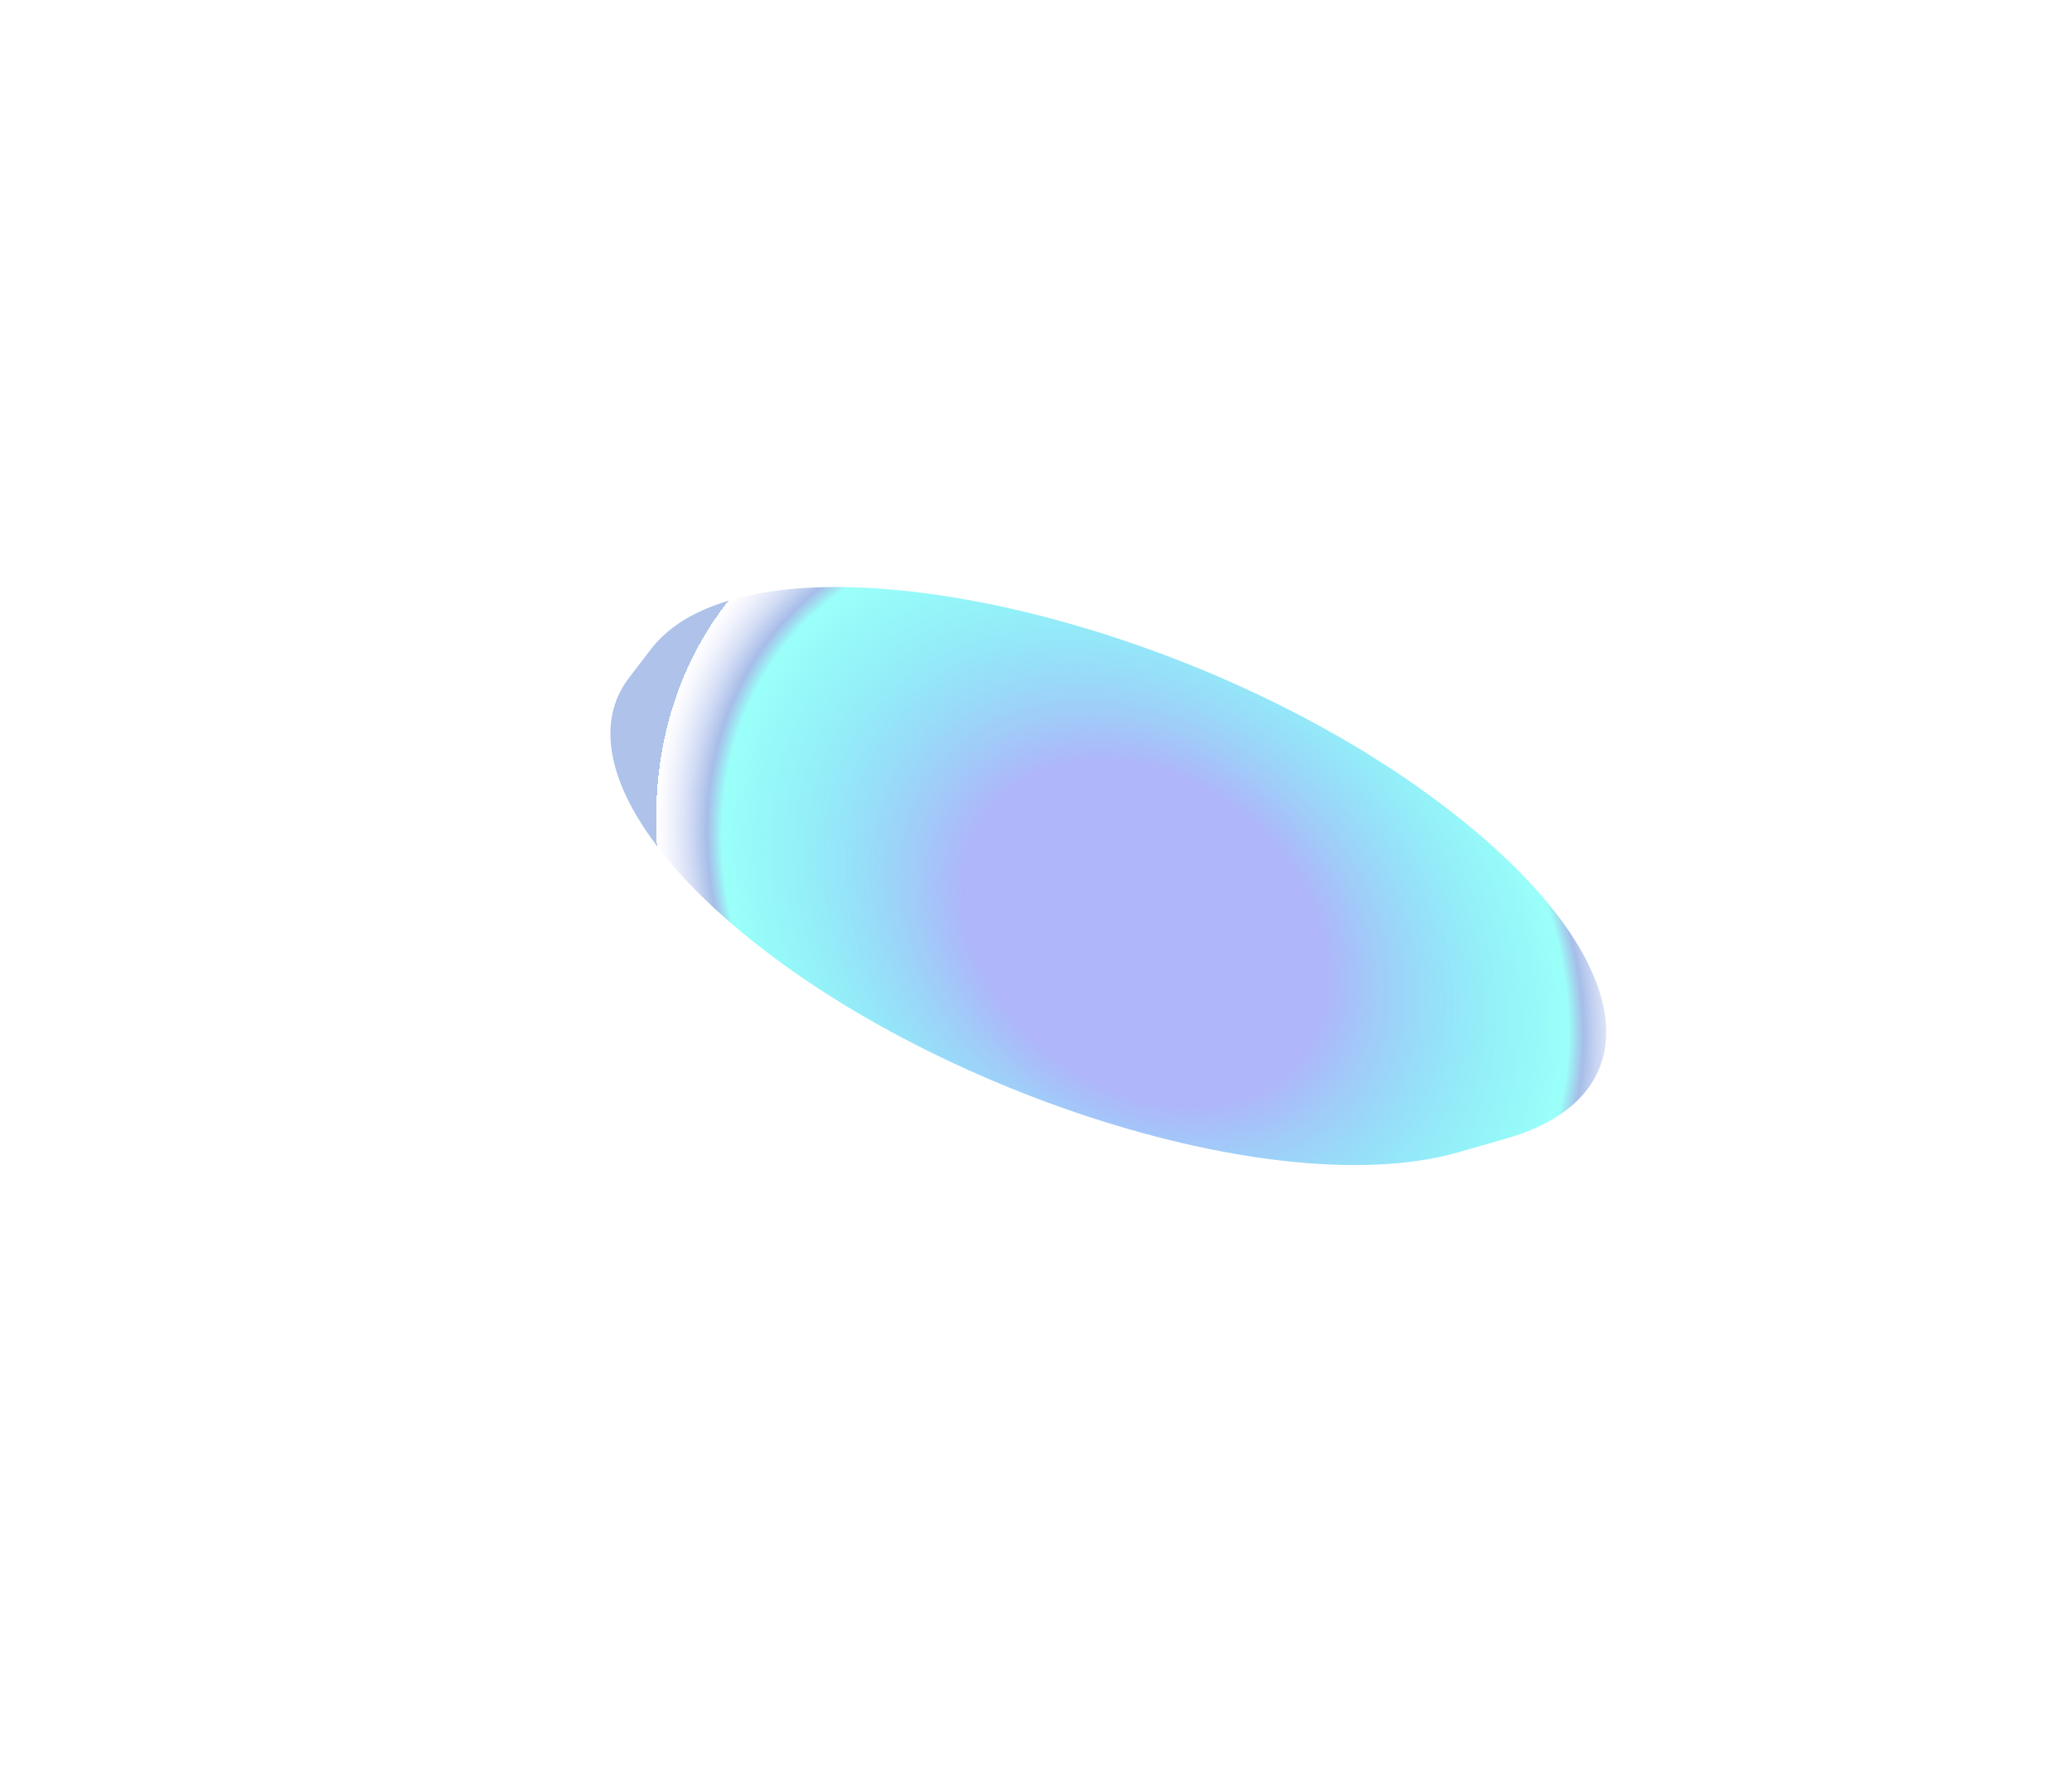 <svg width="668" height="572" viewBox="0 0 668 572" fill="none" xmlns="http://www.w3.org/2000/svg">
<g filter="url(#filter0_f_2027_32404)">
<path d="M224.646 287.451C197.99 260.676 189.939 235.351 202.764 218.612L209.839 209.378C244.182 164.552 396.264 199.09 478.351 270.358C528.041 313.5 531.154 354.006 485.783 367.092L470.343 371.545C408.017 389.522 284.008 347.077 224.646 287.451Z" fill="url(#paint0_radial_2027_32404)" fill-opacity="0.8"/>
</g>
<defs>
<filter id="filter0_f_2027_32404" x="0.554" y="-6.934" width="713.503" height="578.879" filterUnits="userSpaceOnUse" color-interpolation-filters="sRGB">
<feFlood flood-opacity="0" result="BackgroundImageFix"/>
<feBlend mode="normal" in="SourceGraphic" in2="BackgroundImageFix" result="shape"/>
<feGaussianBlur stdDeviation="98.116" result="effect1_foregroundBlur_2027_32404"/>
</filter>
<radialGradient id="paint0_radial_2027_32404" cx="0" cy="0" r="1" gradientUnits="userSpaceOnUse" gradientTransform="translate(369.222 300.959) rotate(38.488) scale(171.74 132.44)">
<stop offset="0.37" stop-color="#9BA4F8"/>
<stop offset="0.865" stop-color="#00FFF0" stop-opacity="0.49"/>
<stop offset="0.896" stop-color="#0343BE" stop-opacity="0.438"/>
<stop offset="1" stop-color="#9BA4F8" stop-opacity="0"/>
<stop offset="1" stop-color="#0343BE" stop-opacity="0.4"/>
</radialGradient>
</defs>
</svg>
